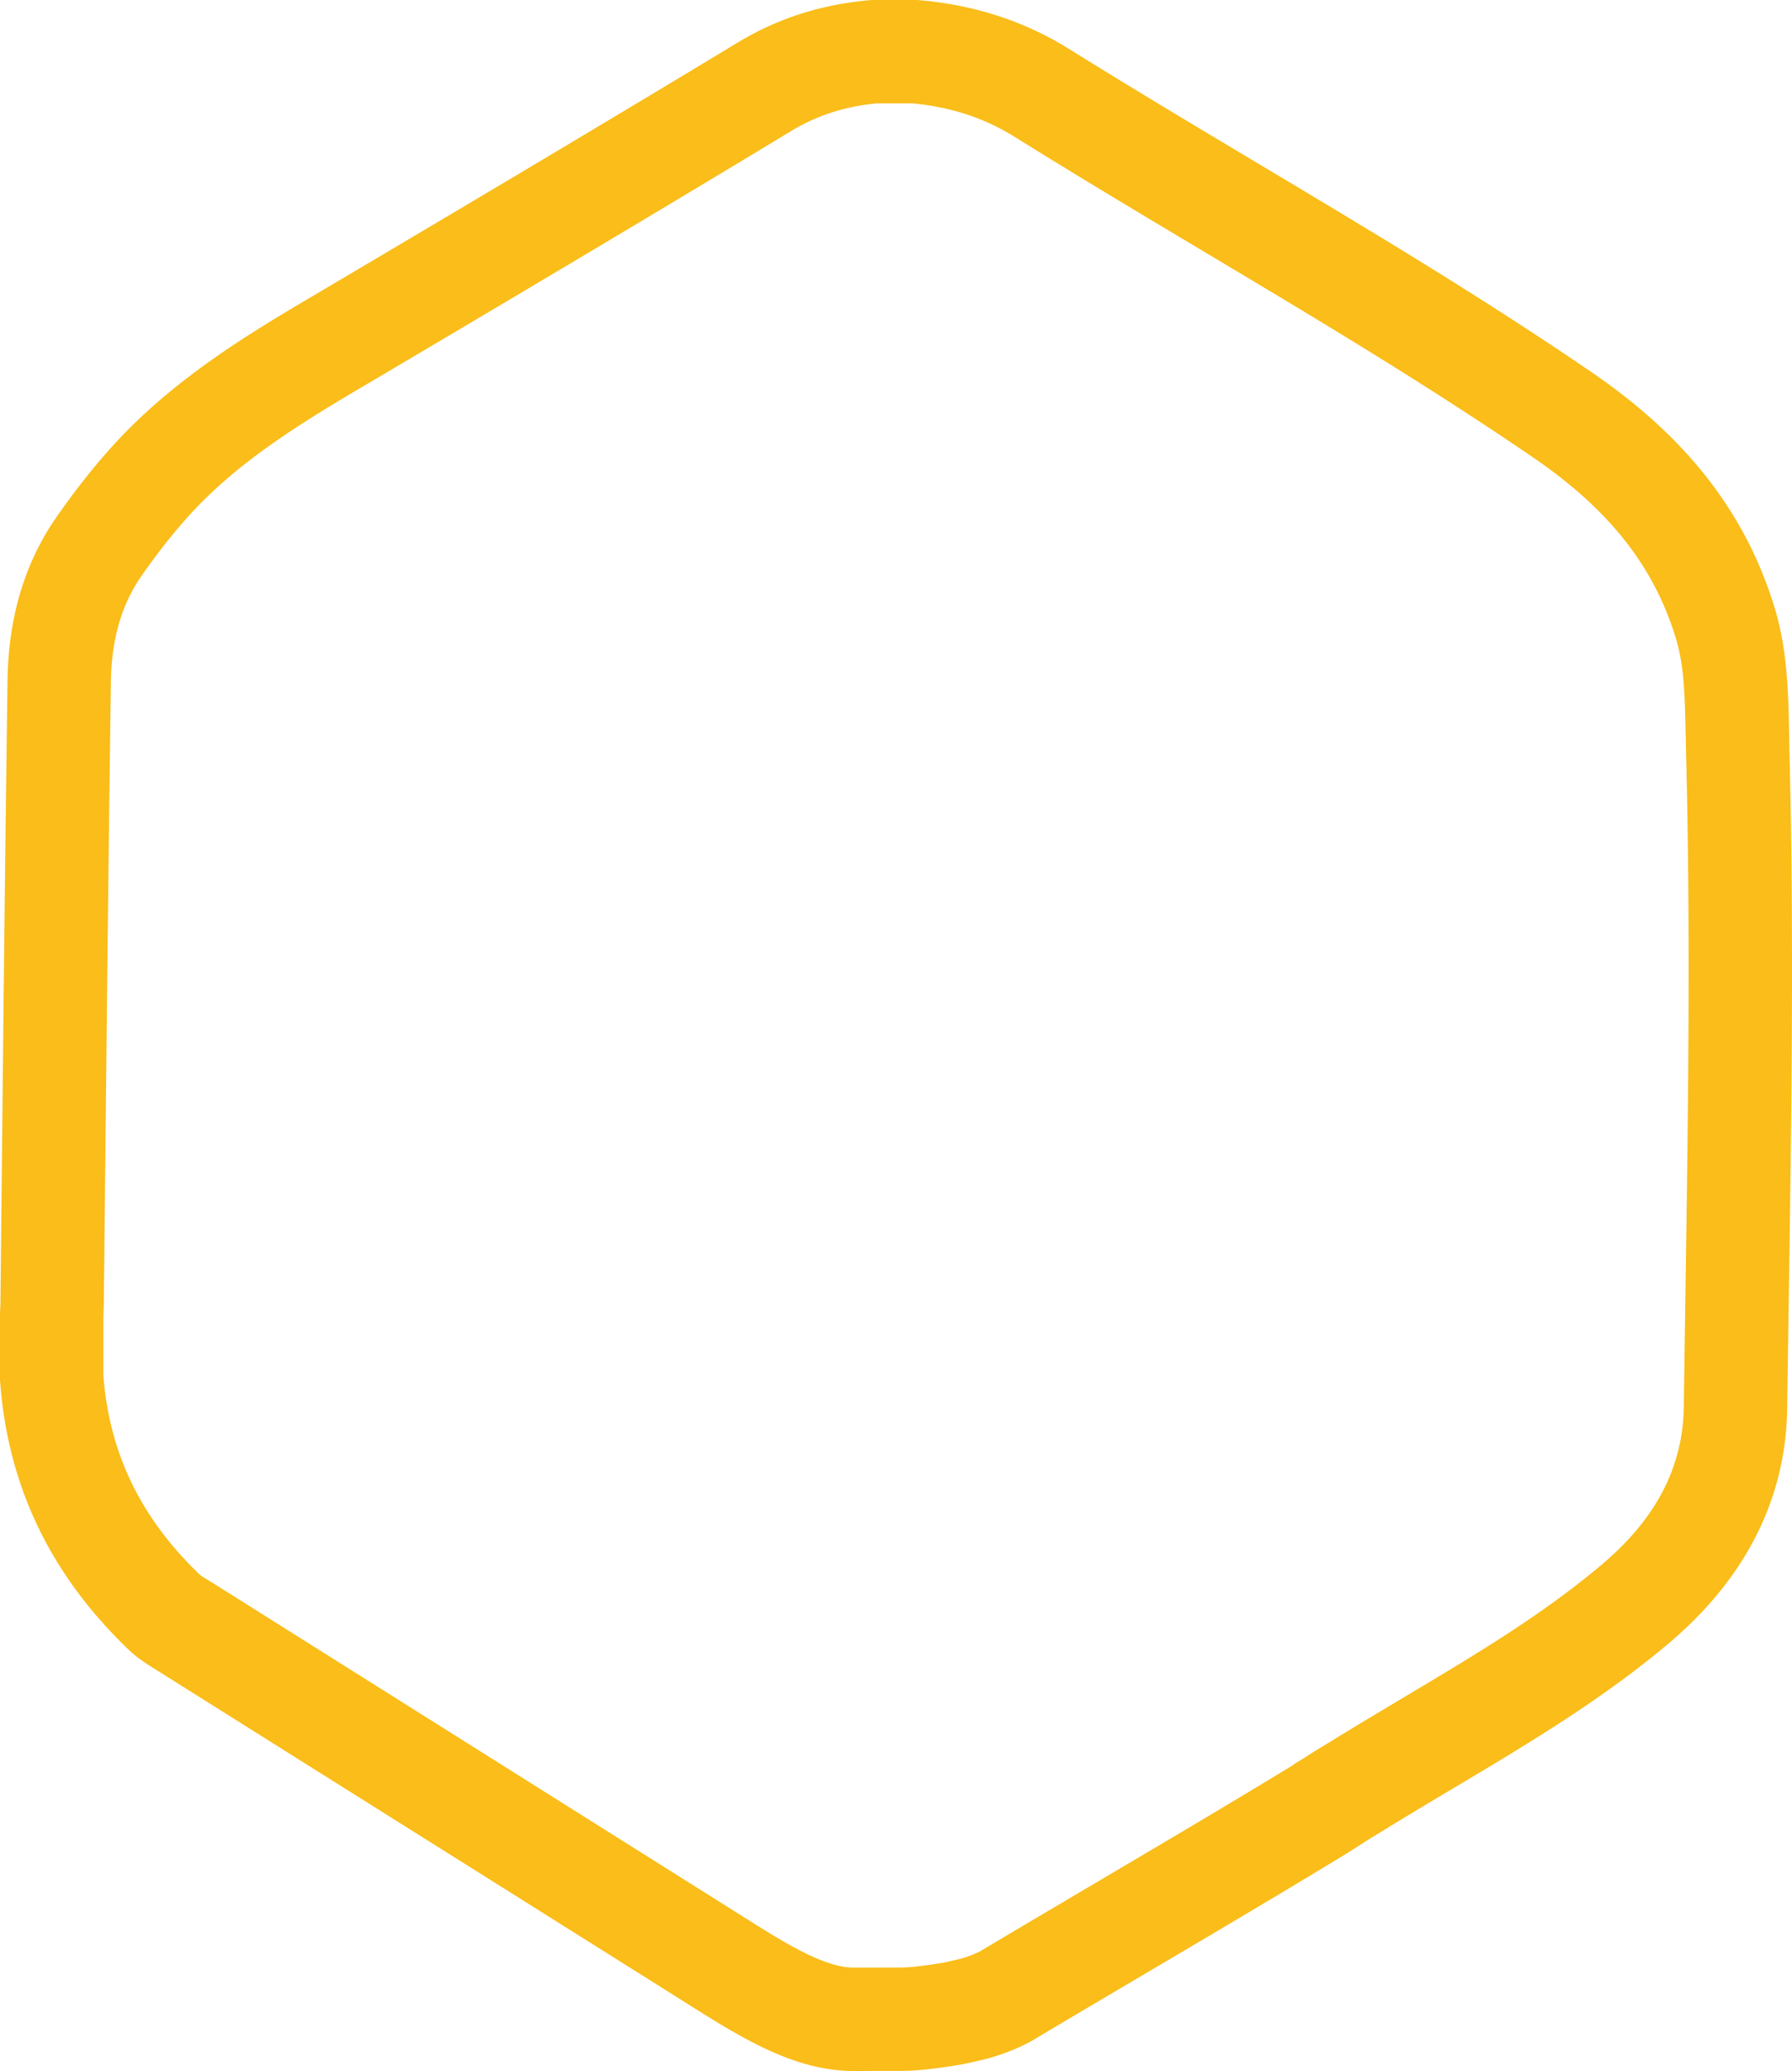 <svg xmlns="http://www.w3.org/2000/svg" width="572" height="661" fill="none"><path fill="#FABD19" fill-rule="evenodd" d="m67.483 505.068.084.053c27.424 17.246 54.869 34.492 82.319 51.741l.051.032c27.452 17.251 54.909 34.504 82.347 51.759a.04.04 0 0 1 .009.005m-164.81-103.59-.084-.052zm-3.584-2.355c.057.046.204.162.475.354.624.44 1.443.967 3.025 1.949m-3.5-2.303-.066-.062c-18.4-17.624-28.83-38.061-30.833-63.498v-19.219c.069-1.366.15-3.232.155-5.166.139-13.101.274-26.196.41-39.287.546-52.601 1.091-105.129 1.835-157.667v-.067c.169-13.922 3.497-25.068 10.004-34.281l.027-.038.027-.039c4.408-6.278 8.85-12.018 13.543-17.334l.026-.03.026-.029c14.211-16.173 32.297-28.189 54.608-41.346l.033-.019c46.285-27.368 92.68-54.882 138.872-82.827C260.955 36.75 269.76 33.97 279.82 33h11.523c11.966 1.138 22.607 4.536 32.313 10.554 20.961 13.065 41.479 25.317 61.678 37.38 35.381 21.129 69.784 41.673 103.872 64.969l.006.004.006.005c23.08 15.757 38.47 33.677 45.807 58.142 2.595 8.85 2.777 17.738 3.068 31.895.045 2.204.093 4.535.153 7.013v.015c1.415 57.412.562 114.721-.302 172.78-.165 11.086-.33 22.199-.48 33.345-.298 19.872-9.53 36.327-26.479 50.515l-.02.016-.019.016c-18.926 15.892-39.392 28.1-62.347 41.792-7.534 4.494-15.337 9.147-23.441 14.144l-.037.023c-.779.482-1.598.978-2.571 1.567l-.055.034c-.914.553-1.973 1.195-3.032 1.85l-.228.14-3.032 1.944-3.19 1.927.051.085-.399.256c-21.017 12.793-41.974 25.165-63.148 37.664-12.123 7.157-24.317 14.355-36.635 21.699-1.133.643-4.014 1.823-6.67 2.505-3.149.731-4.366 1.001-5.428 1.202-.971.184-2.068.359-5.008.758-5.181.704-6.504.738-10.044.746-1.328 0-4.022.003-6.659.007h-.025c-2.684.004-5.305.008-6.512.008-3.522 0-8.096-1.022-15.016-4.373-6.419-3.109-12.777-7.119-21.208-12.437-1.288-.813-2.625-1.656-4.018-2.531m53.474 52.326c-1.294 0-4.015.003-6.713.007-2.654.004-5.287.008-6.519.008-19.173 0-36.164-10.735-53.972-21.986-1.274-.805-2.553-1.613-3.837-2.419a312024.84 312024.84 0 0 0-82.367-51.771C104.9 567.568 77.44 550.312 50 533.057c-3.179-1.972-6.28-3.945-8.993-6.574C16.9 503.392 2.403 475.125 0 440.366v-21.283c.077-1.479.155-3.041.155-4.52.14-13.148.276-26.296.412-39.444.546-52.591 1.092-105.181 1.836-157.771.233-19.229 4.961-37.225 16.046-52.92 4.962-7.067 10.155-13.805 15.814-20.214 17.907-20.379 39.923-34.595 62.636-47.99 46.278-27.363 92.557-54.809 138.603-82.665C248.99 5.423 263.176 1.233 278.37 0h14.418c17.132 1.397 33.334 6.245 48.295 15.53 19.811 12.35 39.831 24.31 59.846 36.269 36.057 21.544 72.102 43.08 106.897 66.859 27.441 18.735 48.759 42.319 58.836 76.01 3.958 13.438 4.201 27.184 4.445 41.024.039 2.155.077 4.313.129 6.472 1.433 58.123.568 116.188-.297 174.244-.165 11.054-.33 22.107-.478 33.161-.465 31.637-15.814 56.535-38.295 75.353-21.149 17.758-44.711 31.801-68.244 45.826-7.174 4.276-14.345 8.55-21.445 12.927-.93.575-1.88 1.151-2.829 1.726-.926.561-1.852 1.121-2.759 1.682l-.071.043-3.096 1.985-.315.193.233-.141-3.488 2.236-.021.013-.001.001-.199.121c-21.212 12.913-42.581 25.529-63.947 38.142-12.135 7.164-24.27 14.328-36.374 21.545-4.496 2.63-10.676 4.901-15.637 6.133-6.483 1.507-7.707 1.763-13.754 2.585-6.668.906-9.444 1.035-14.451 1.046zm150.973-73.694-3.101 1.872.082-.052c1-.613 2.001-1.225 3.019-1.82z" clip-rule="evenodd"/></svg>
